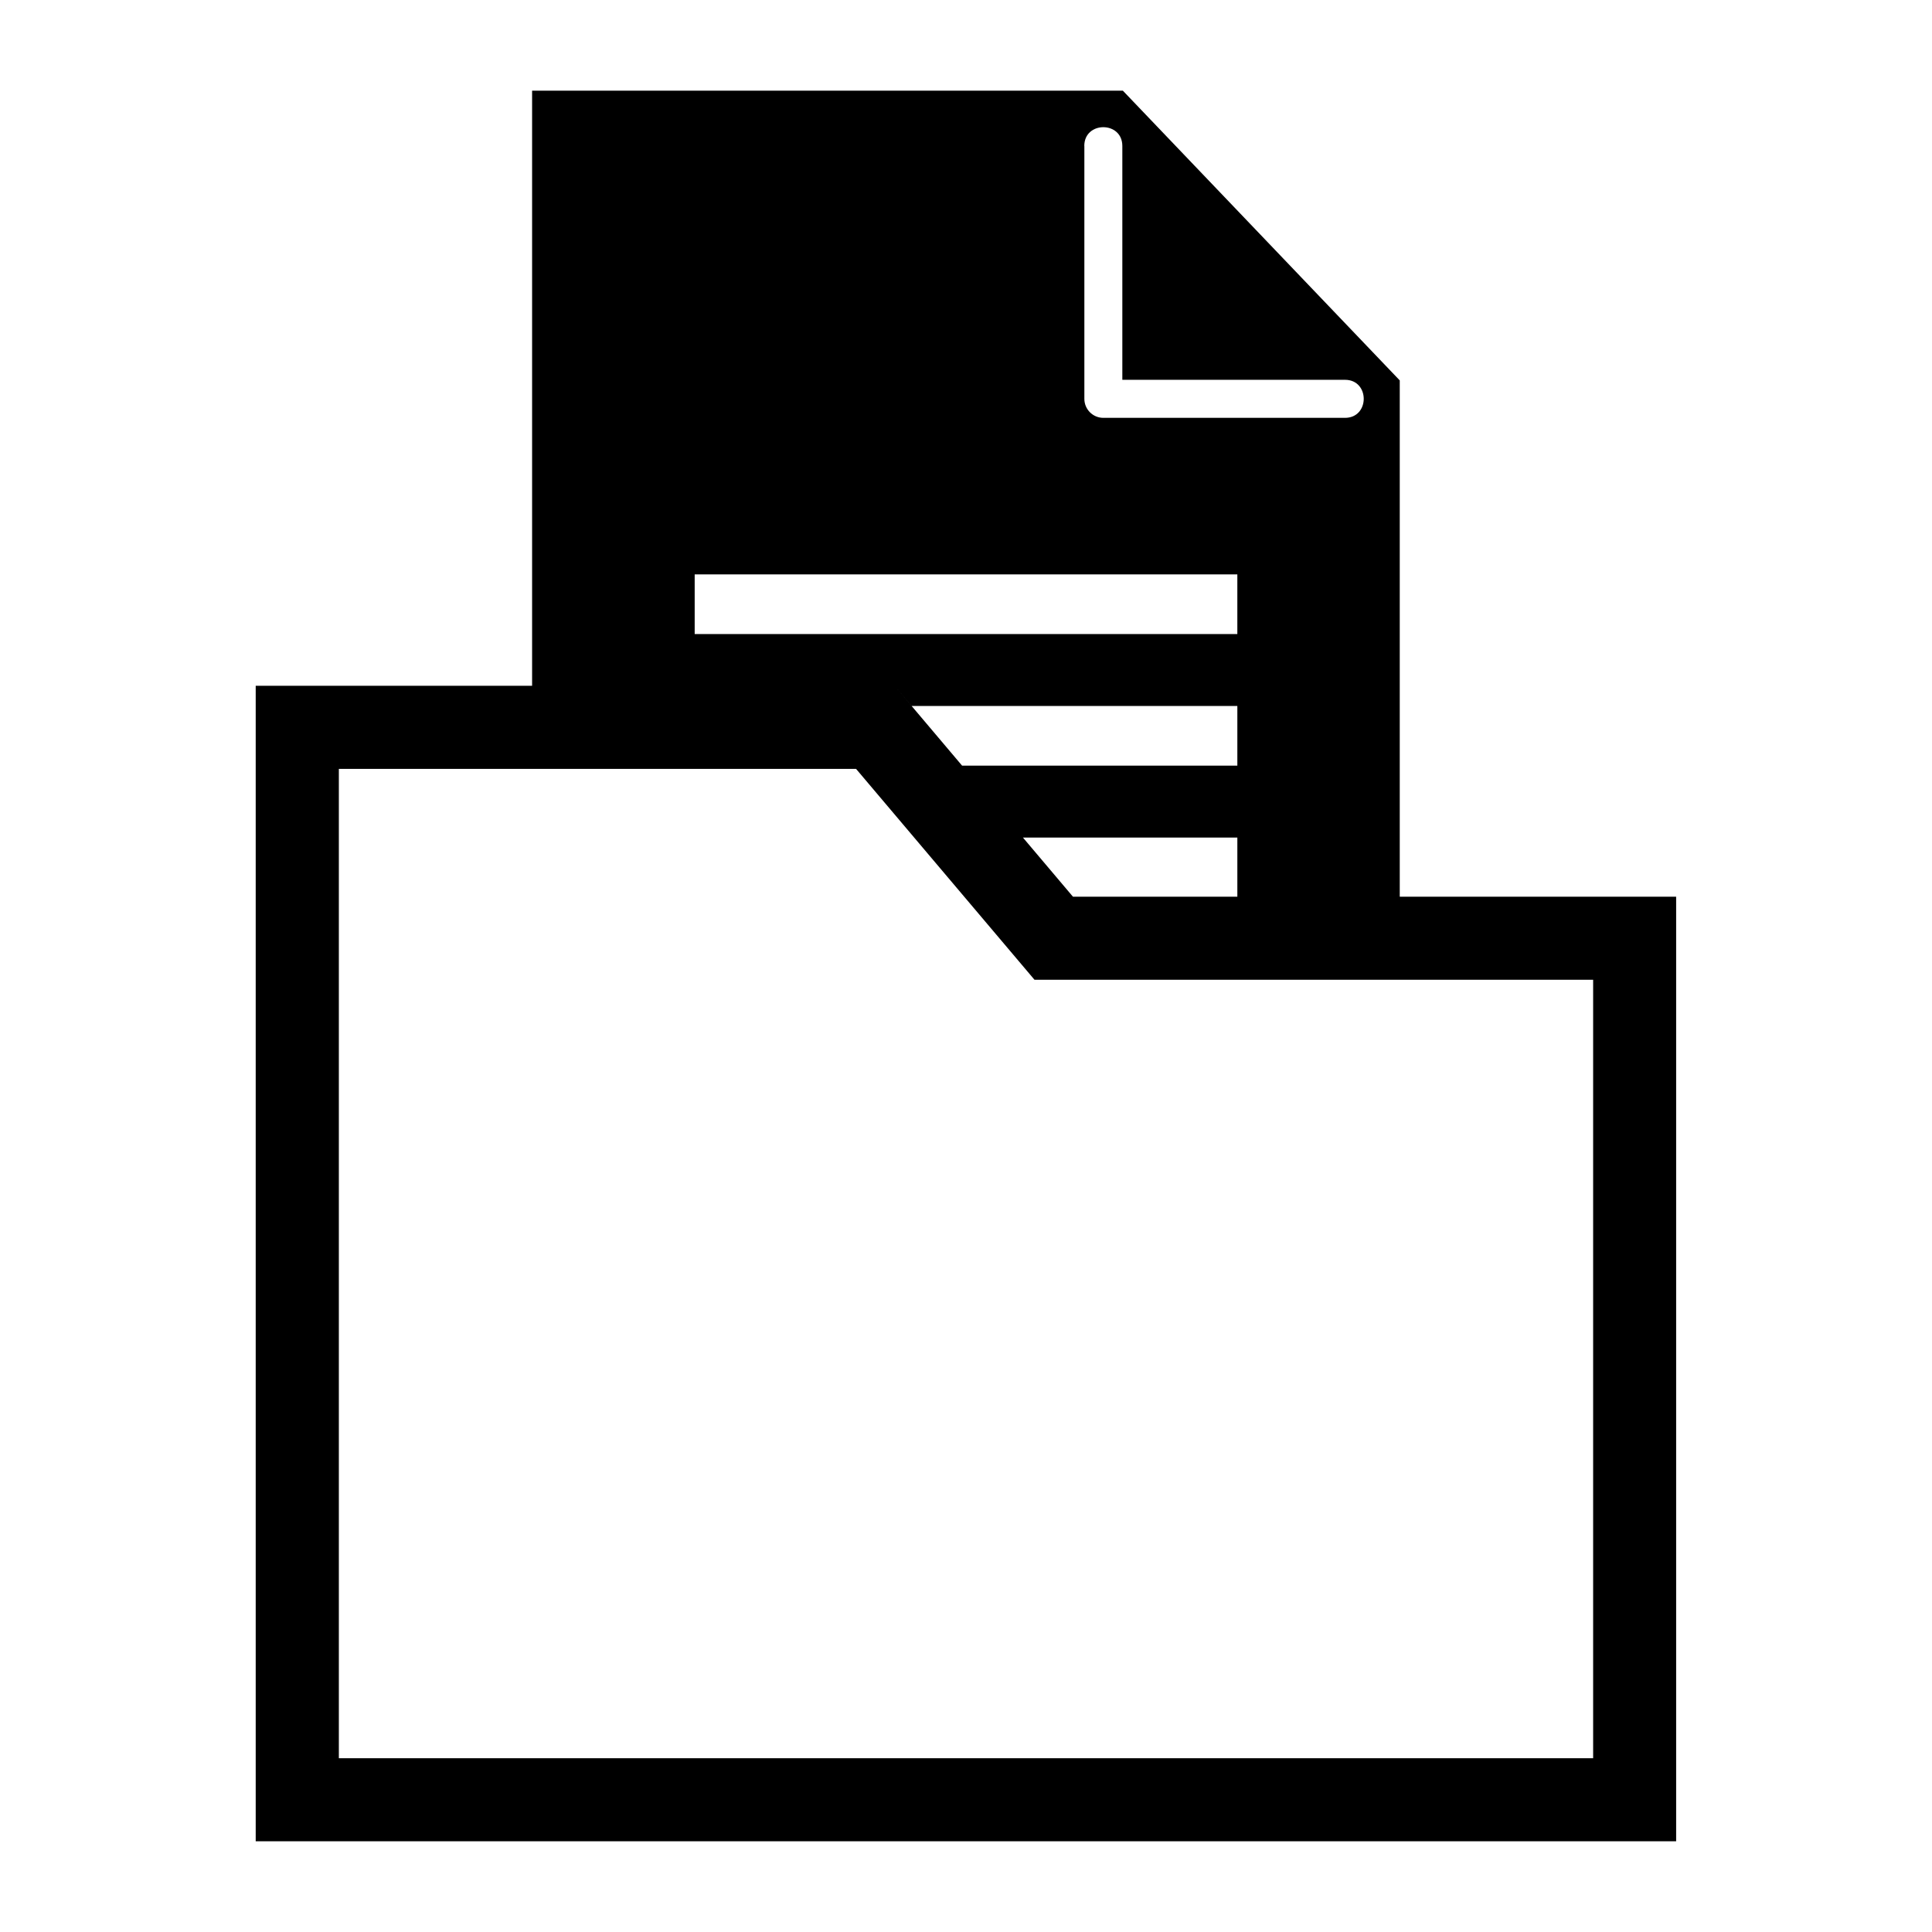<?xml version="1.0" encoding="UTF-8"?>
<!-- The Best Svg Icon site in the world: iconSvg.co, Visit us! https://iconsvg.co -->
<svg fill="#000000" width="800px" height="800px" version="1.1" viewBox="144 144 512 512" xmlns="http://www.w3.org/2000/svg">
 <path d="m285.03 168.03h156.54l73.379 76.781v136.83h73.246v250.32h-376.43v-306.22h73.246v-157.72zm186.88 213.61v-15.672h-56.816l13.254 15.672zm-72.941-34.734h72.941v-15.809h-86.32l-4.519-5.352 17.895 21.16zm19.18 56.738h148.05v206.31h-332.4v-262.19h137.07zm-90.051-107.42h143.81v15.809h-143.81v-15.809zm103.25-113.54c0-6.637 10.082-6.637 10.082 0v61.969h59.008c6.621 0 6.621 10.082 0 10.082h-64.039c-2.781 0-5.031-2.266-5.031-5.031v-67.004z" fill-rule="evenodd"/>
</svg>